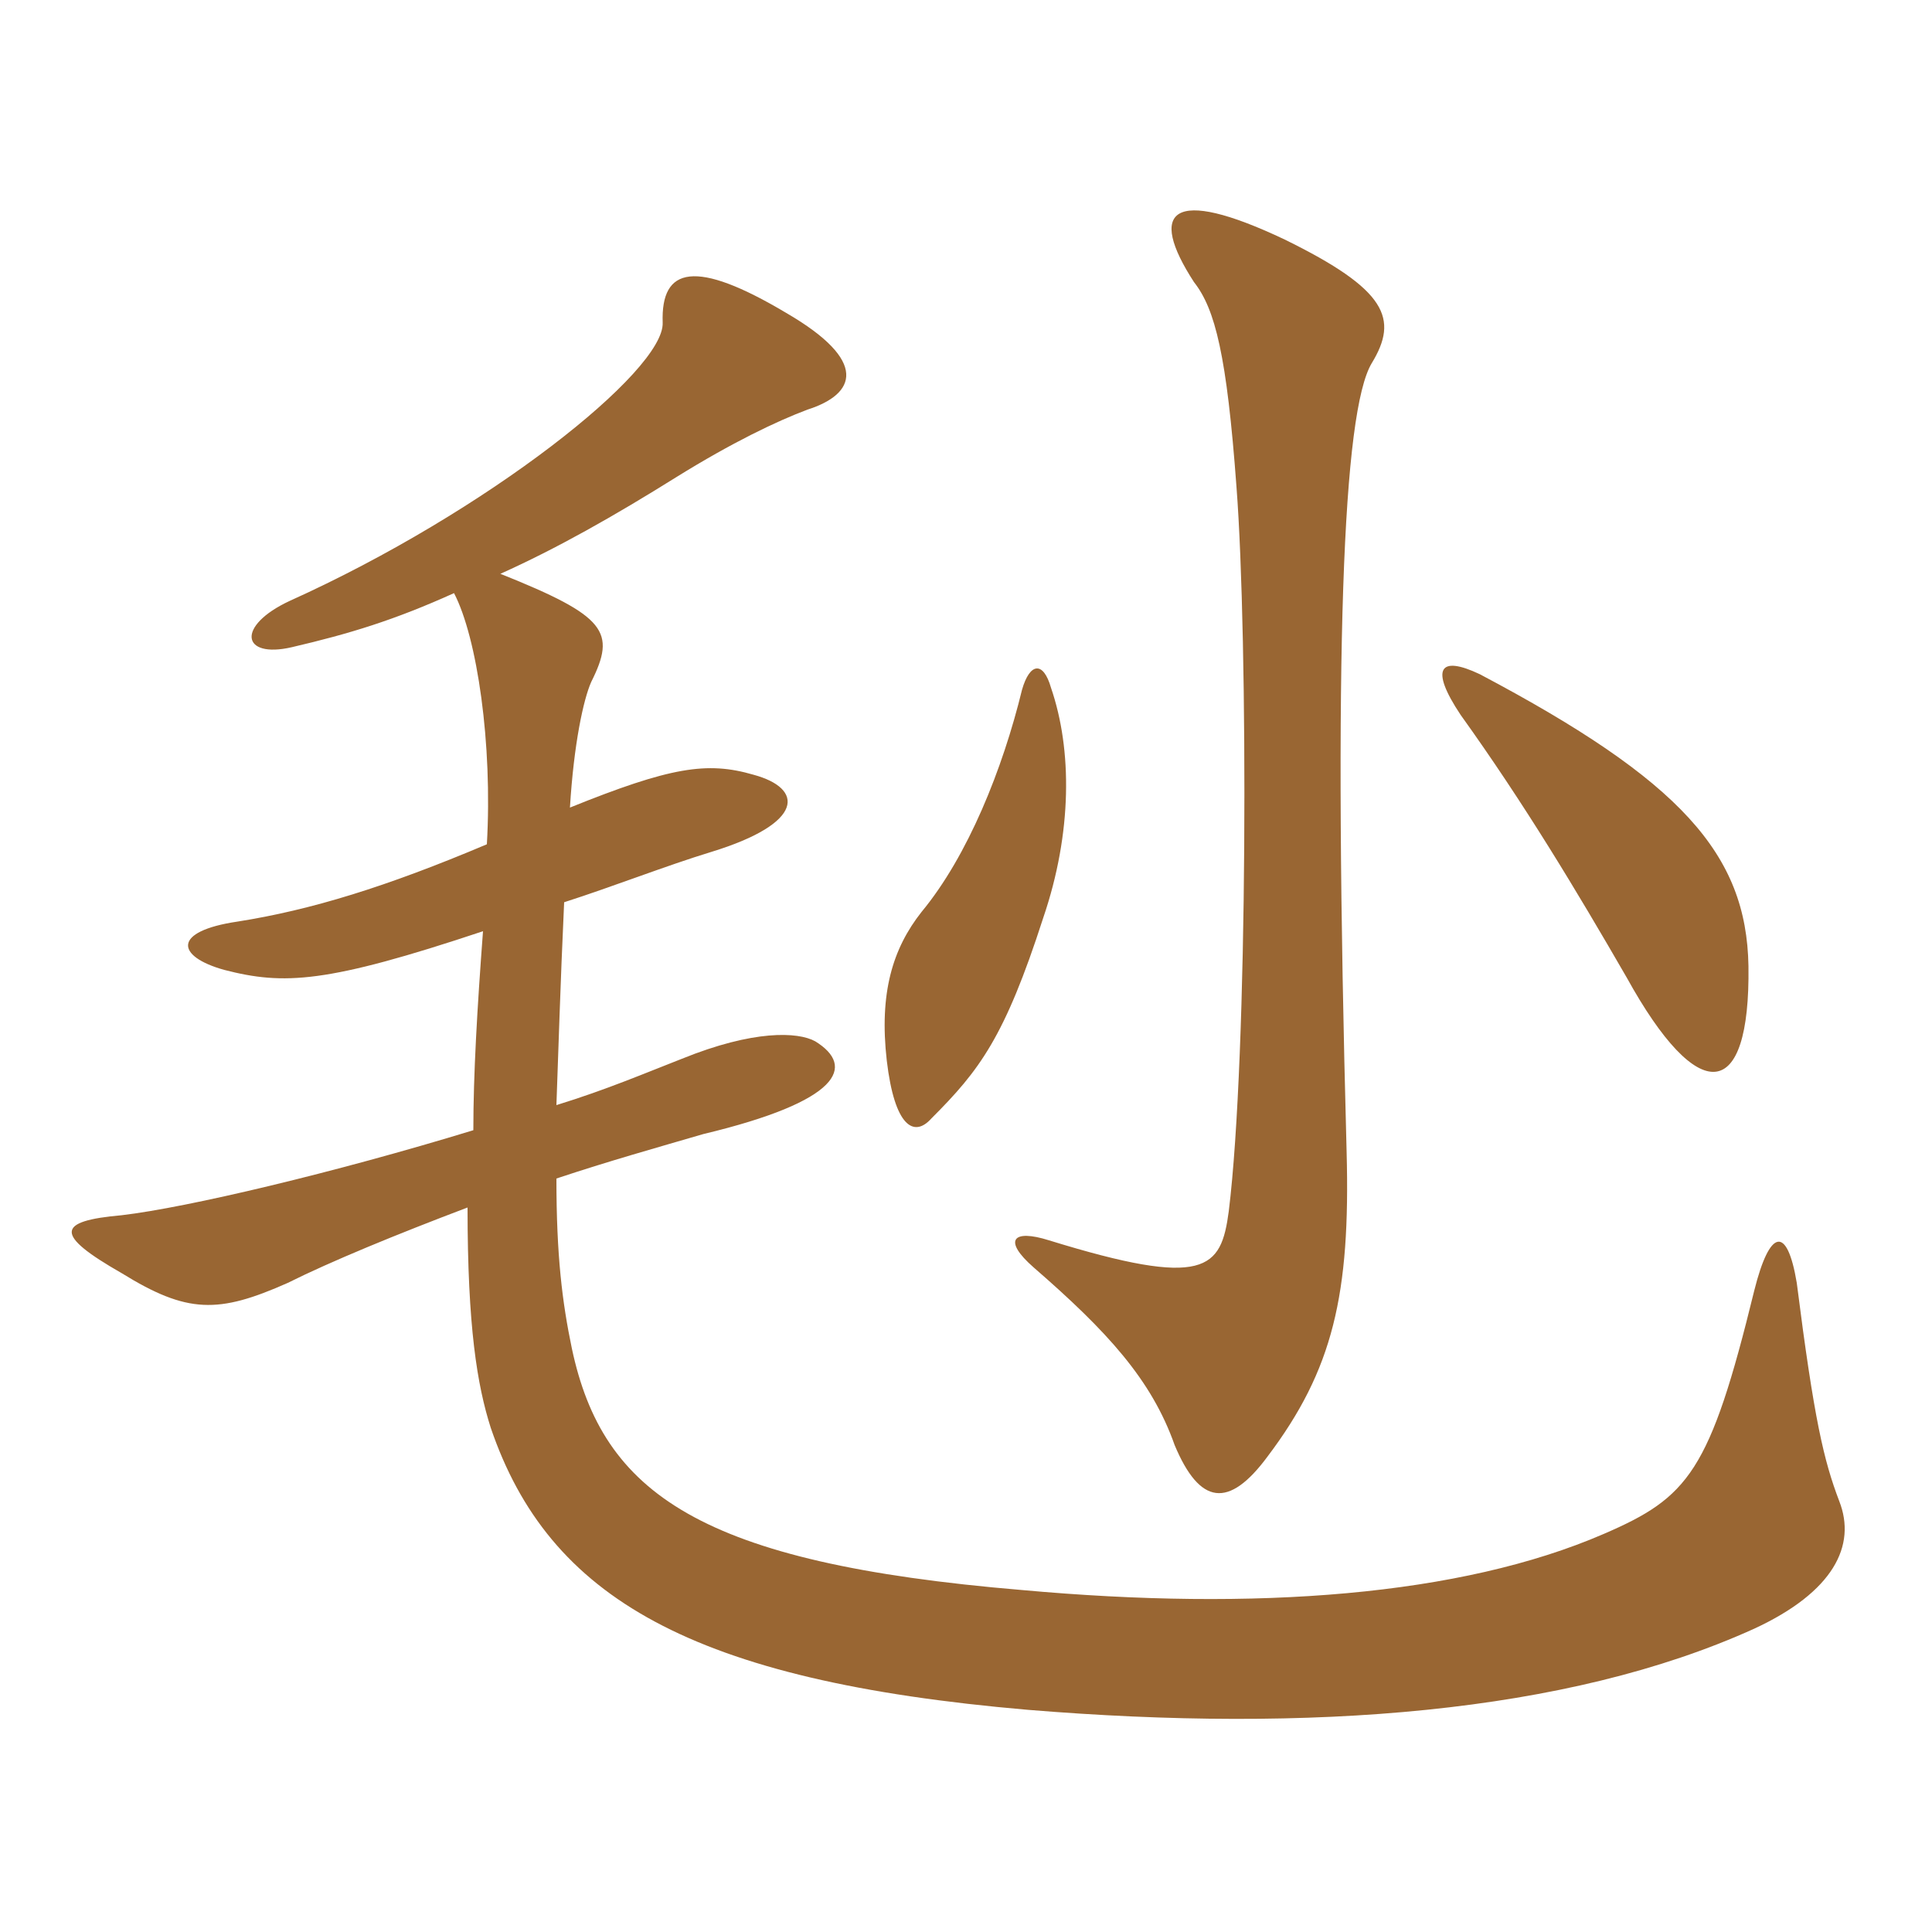 <svg xmlns="http://www.w3.org/2000/svg" xmlns:xlink="http://www.w3.org/1999/xlink" width="150" height="150"><path fill="#996633" padding="10" d="M81.60 53.40C81 51.30 79.95 51.45 79.35 53.55C77.85 59.70 75.15 66.45 71.55 70.80C69.30 73.65 68.25 77.10 68.85 82.35C69.45 87.45 70.95 88.35 72.30 86.85C76.05 83.10 78 80.55 81 71.25C83.25 64.65 83.25 58.20 81.60 53.40ZM135.75 75C135.60 66.30 130.50 60.60 114.90 52.35C111.75 50.85 111 51.90 113.40 55.50C118.35 62.40 122.40 69.15 126.30 75.90C131.85 85.95 135.90 85.65 135.75 75ZM106.50 28.20C108.60 24.75 107.70 22.50 99.75 18.60C90.90 14.40 89.10 16.35 92.70 21.90C94.35 24 95.25 27.60 96 37.80C96.90 49.50 96.90 81.90 95.40 94.05C94.80 98.55 93.60 100.05 81.45 96.30C78.60 95.40 77.85 96.30 80.25 98.40C85.95 103.35 89.40 107.10 91.20 112.20C93.15 116.85 95.40 117.15 98.40 113.10C103.50 106.35 104.85 100.50 104.55 89.40C103.50 50.55 104.25 31.95 106.50 28.20ZM35.25 46.05C37.05 49.50 38.25 57.75 37.80 65.55C30 68.85 24.15 70.65 18.45 71.55C13.35 72.30 13.65 74.25 17.40 75.30C22.05 76.50 25.35 76.35 37.50 72.30C37.05 78.30 36.75 83.40 36.75 87.75C25.95 91.05 14.55 93.75 9.45 94.35C4.35 94.80 4.20 95.85 9.45 98.85C14.55 102 16.95 102 22.35 99.60C25.65 97.95 30.75 95.85 36.30 93.75C36.30 103.05 37.05 107.55 38.10 110.85C42.60 124.05 53.70 130.50 79.80 132.75C101.70 134.55 121.65 133.05 136.20 126.45C142.35 123.60 144.15 120 142.80 116.55C141.60 113.40 140.85 110.25 139.50 99.60C138.75 95.10 137.40 95.40 136.20 100.20C132.75 114.30 131.10 116.25 124.50 119.10C113.40 123.90 97.50 125.10 79.35 123.45C54.30 121.35 46.80 115.95 44.40 104.70C43.65 101.10 43.20 97.50 43.20 91.50C47.25 90.15 51 89.10 54.60 88.05C65.25 85.50 66.45 82.80 63.30 80.85C61.95 80.10 58.50 79.95 52.95 82.20C50.25 83.25 47.10 84.60 43.20 85.80C43.35 81.75 43.50 76.50 43.80 70.05C47.55 68.85 51.75 67.20 55.20 66.15C62.55 63.90 62.40 61.20 58.50 60.15C54.90 59.10 52.05 59.55 44.25 62.70C44.55 57.75 45.30 54.30 45.90 52.95C47.85 49.05 47.10 47.85 38.85 44.55C43.20 42.60 47.70 40.05 52.50 37.05C56.85 34.35 60.30 32.70 62.70 31.80C66.45 30.60 67.50 28.05 61.05 24.30C54 20.10 51.30 20.70 51.45 25.05C51.60 28.80 37.80 39.75 22.50 46.65C18.30 48.60 18.75 51.15 22.65 50.25C27.15 49.20 30.60 48.15 35.25 46.05Z"/></svg>